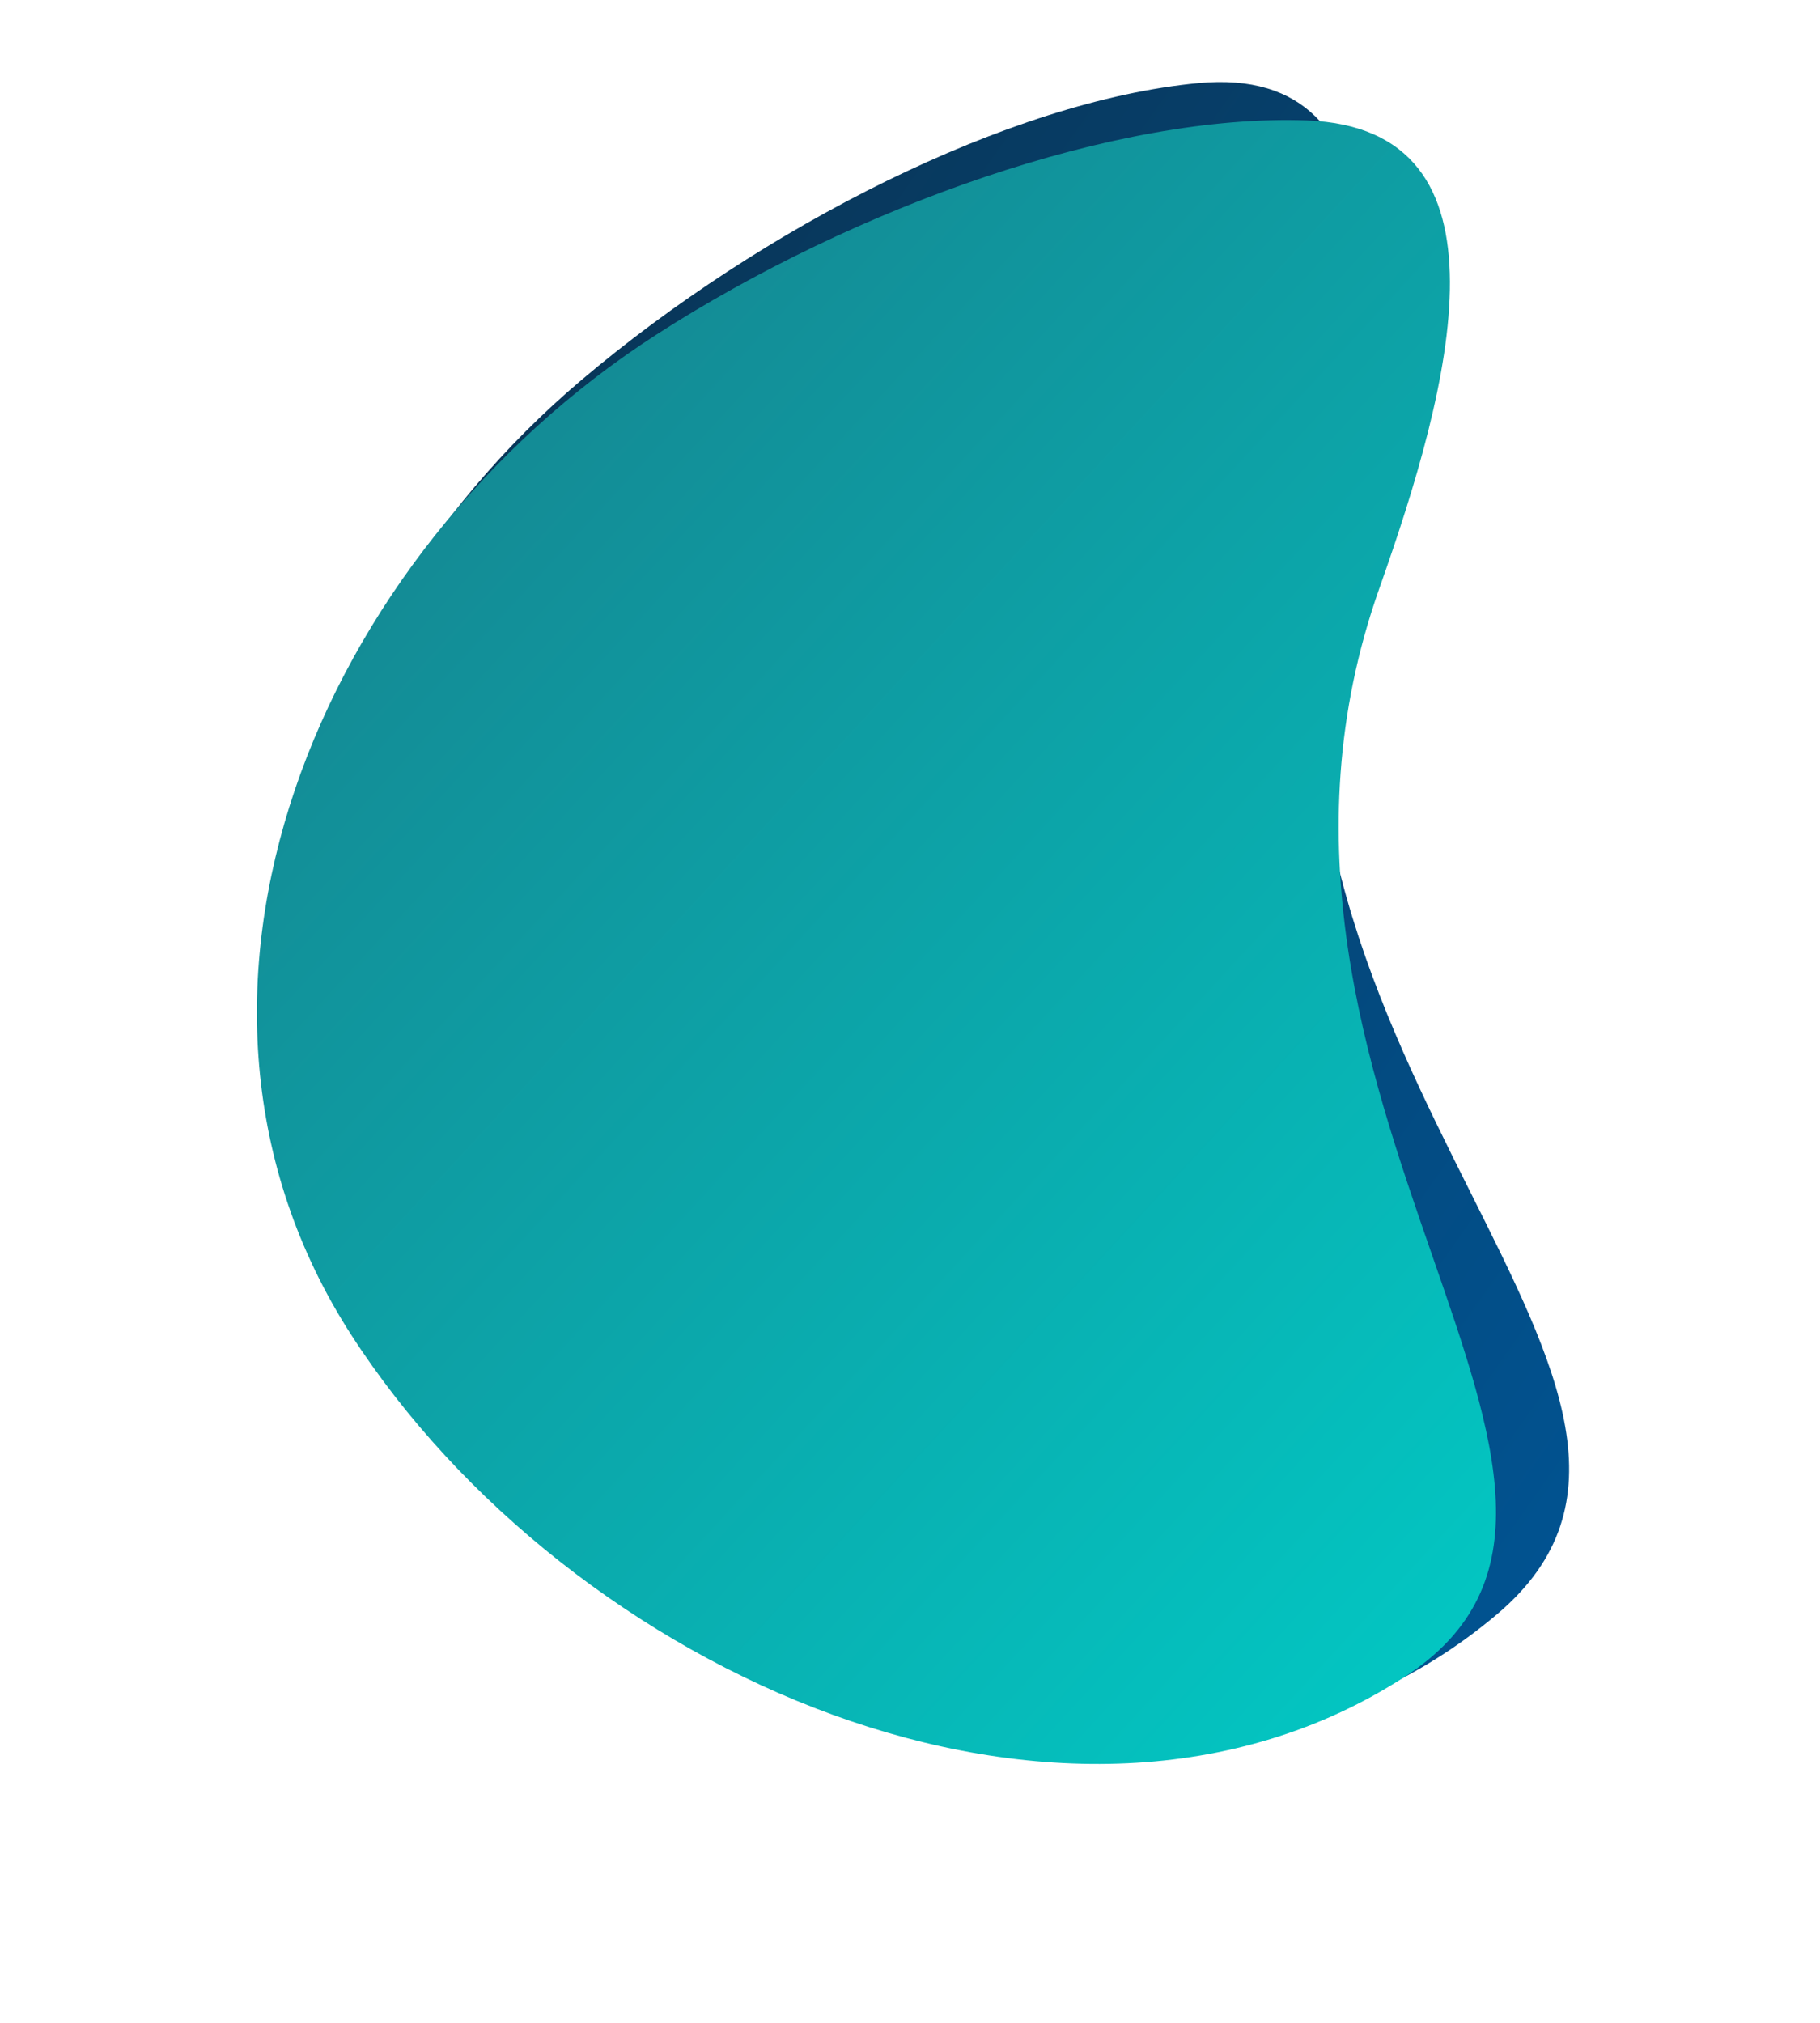 <svg width="698" height="776" viewBox="0 0 698 776" fill="none" xmlns="http://www.w3.org/2000/svg">
<path d="M574.228 619.054C456.414 718.828 256.56 659.112 156.786 541.295C57.009 423.476 105.045 245.634 222.86 145.86C292.329 87.029 387.251 38.657 459.622 31.869C541.182 24.221 527.654 125.925 510.58 206.043C467.481 408.28 673.994 534.568 574.228 619.054Z" fill="url(#paint0_linear_106_3328)"/>
<path d="M538.454 643.292C408.666 726.899 218.275 641.702 134.667 511.912C51.058 382.119 121.811 212.033 251.6 128.426C328.13 79.128 428.535 43.509 501.175 46.19C583.037 49.212 556.399 148.293 529.051 225.512C460.021 420.427 648.359 572.497 538.454 643.292Z" fill="url(#paint1_linear_106_3328)"/>
<defs>
<linearGradient id="paint0_linear_106_3328" x1="744.499" y1="546.383" x2="98.871" y2="90.637" gradientUnits="userSpaceOnUse">
<stop stop-color="#005799"/>
<stop offset="1" stop-color="#0A304D"/>
</linearGradient>
<linearGradient id="paint1_linear_106_3328" x1="716.729" y1="593.379" x2="135.845" y2="57.549" gradientUnits="userSpaceOnUse">
<stop stop-color="#00CFC9"/>
<stop offset="1" stop-color="#177F8C"/>
</linearGradient>
</defs>
</svg>
